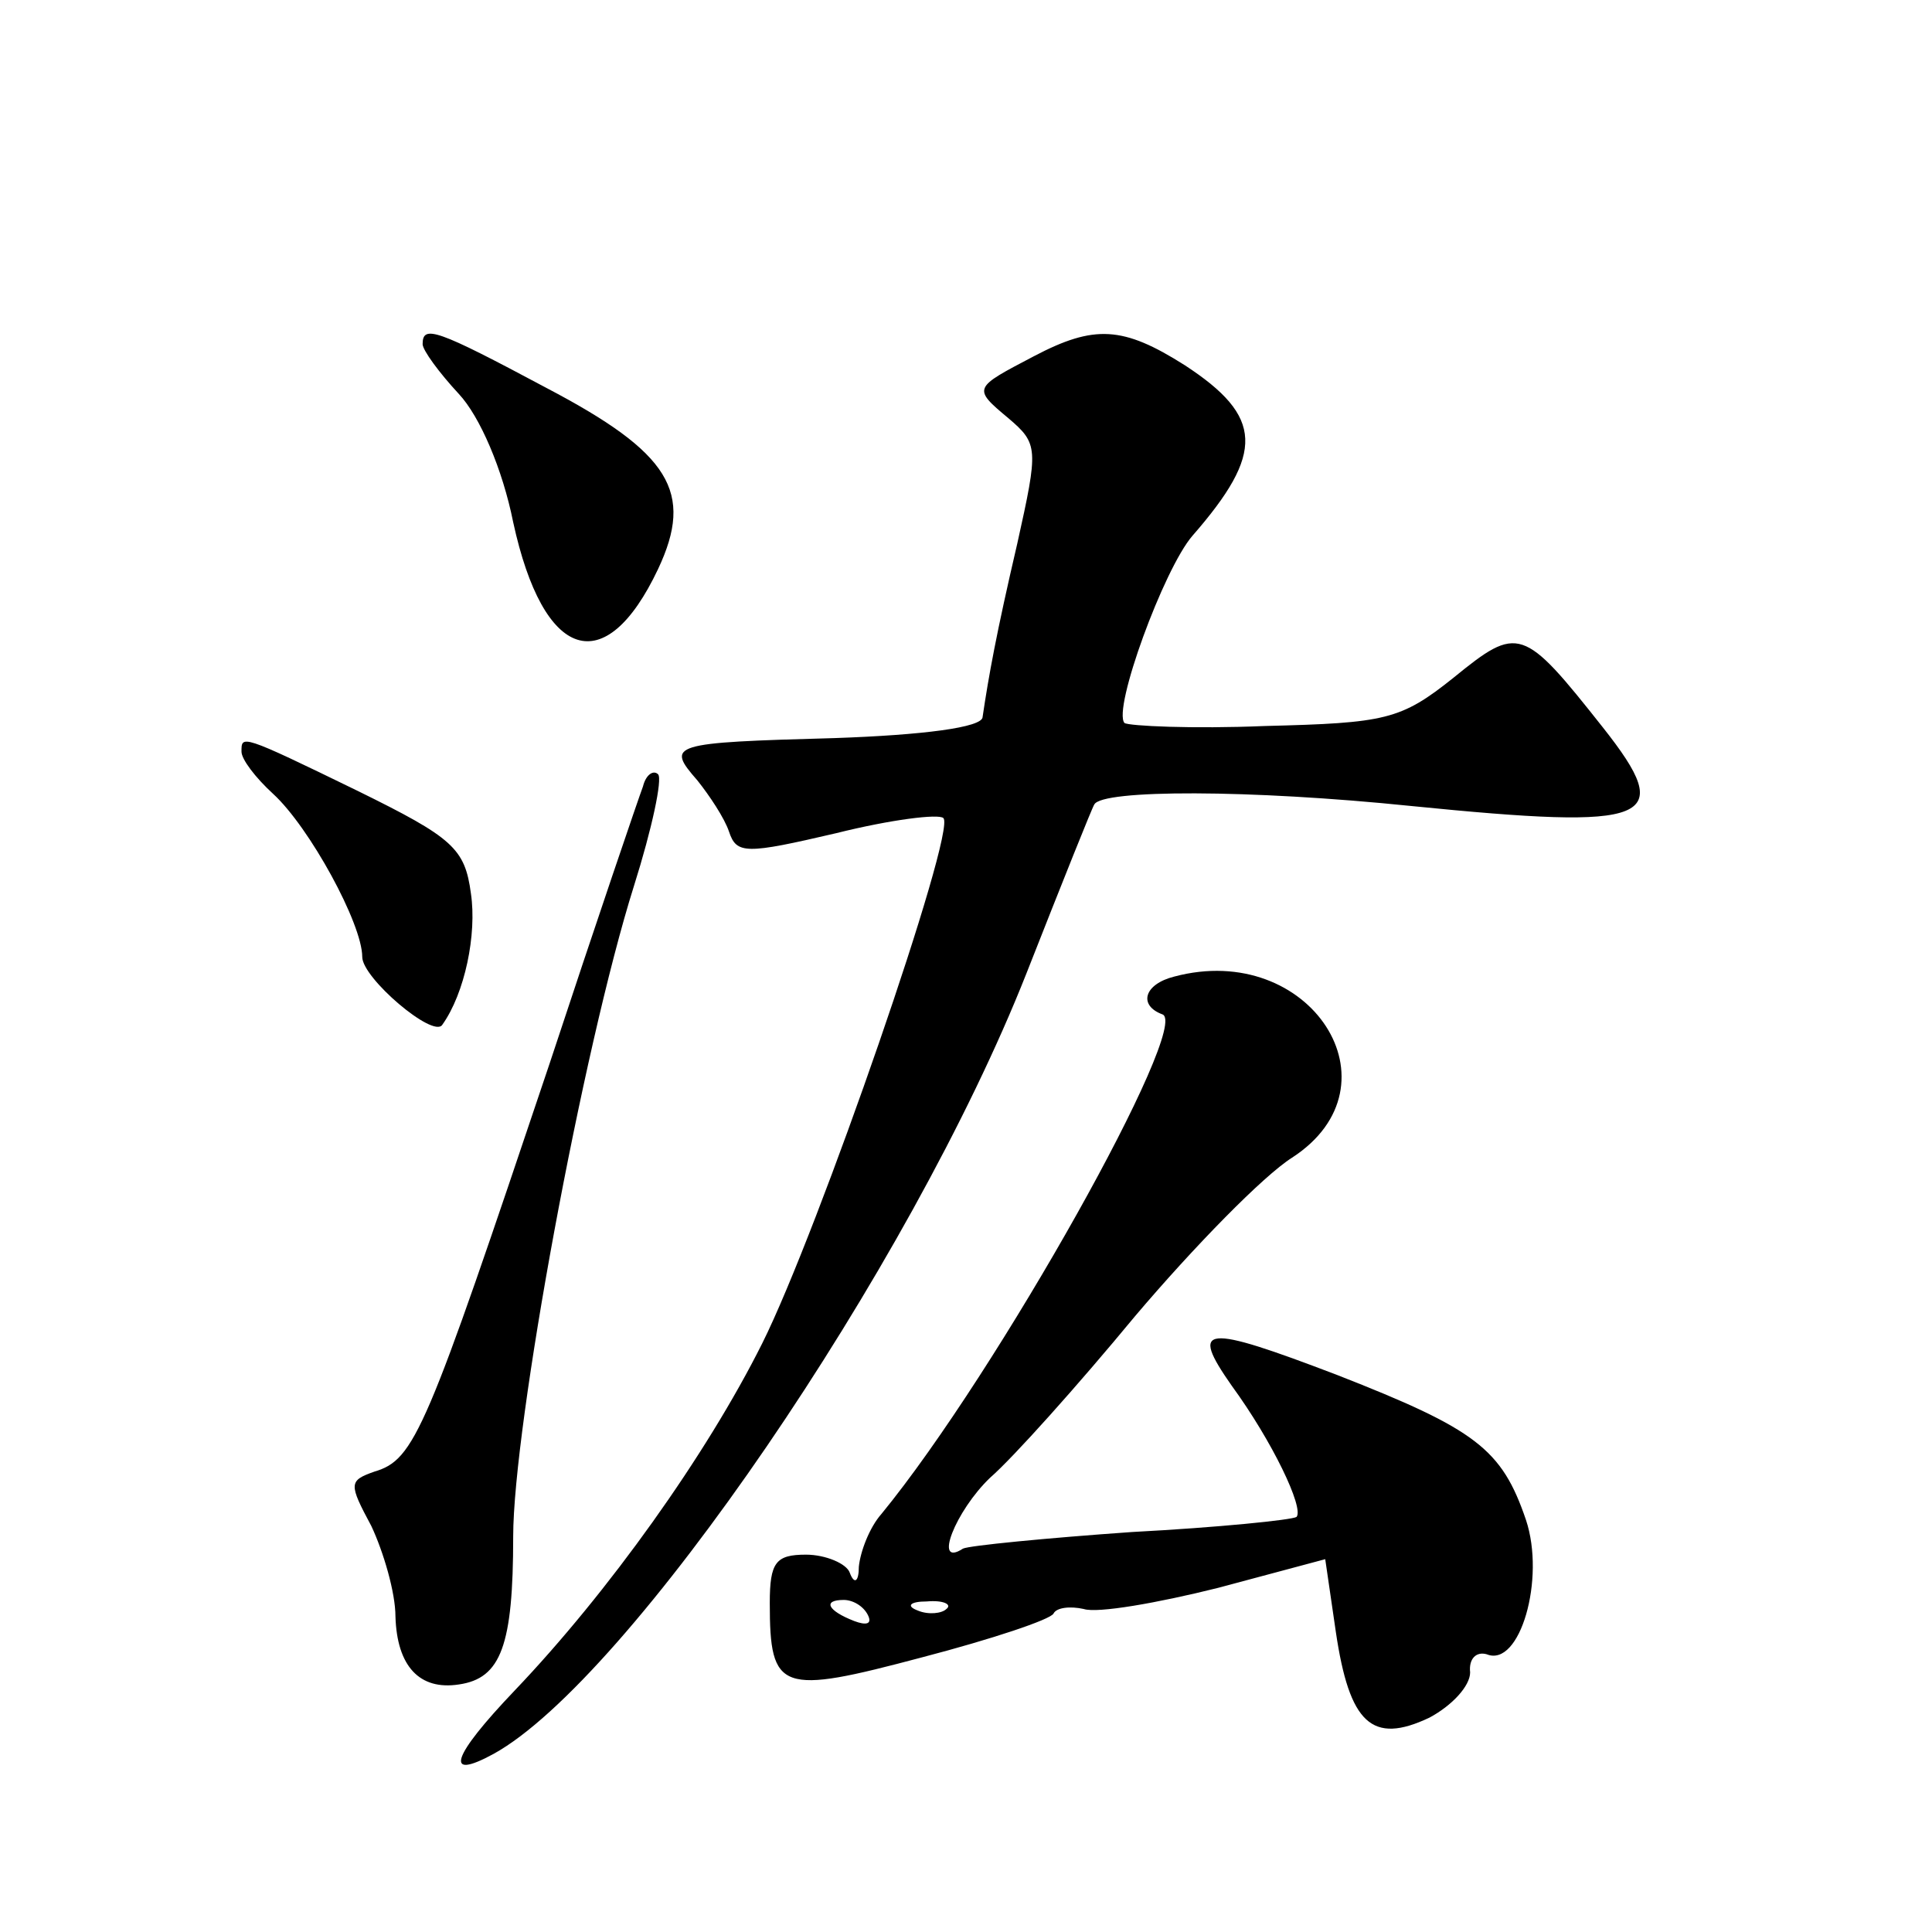 <?xml version="1.0" standalone="no"?>
<!DOCTYPE svg PUBLIC "-//W3C//DTD SVG 20010904//EN"
 "http://www.w3.org/TR/2001/REC-SVG-20010904/DTD/svg10.dtd">
<svg version="1.0" xmlns="http://www.w3.org/2000/svg"
 width="128pt" height="128pt" viewBox="0 0 128 128"
 preserveAspectRatio="xMidYMid meet">
<g transform="translate(0,128) scale(0.1,-0.1)"
fill="#0" stroke="none">
<path d="M280 1052 c0 -4 11 -19 24 -33 14 -15 29 -50 36 -85 20 -92 61 -105 96
-31 24 51 8 77 -74 120 -73 39 -82 42 -82 29z M685 1044 c-40 -21 -41 -21 -17 -41
20 -17 20 -20 6 -83 -14 -60 -19 -88 -23 -115 0 -7 -40 -12 -98 -14 -109 -3 -112
-4 -91 -28 8 -10 18 -25 21 -34 5 -15 11 -15 71 -1 36 9 68 13 71 10 9 -8 -83 -274
-120 -348 -37 -74 -102 -165 -164 -230 -42 -44 -47 -60 -14 -42 89 49 276 322 353
517 24 61 44 111 45 112 5 10 103 10 210 -1 160 -16 176 -10 127 52 -53 67 -56
68 -99 33 -35 -28 -45 -30 -125 -32 -48 -2 -90 0 -93 2 -8 9 26 102 45 124 48 55
47 79 -5 113 -41 26 -60 27 -100 6z M160 782 c0 -5 9 -17 21 -28 24 -22 59 -86
59 -108 0 -14 47 -54 53 -45 15 21 23 60 19 87 -4 30 -12 37 -75 68 -78 38 -77
37 -77 26z M426 759 c-3 -8 -31 -90 -62 -184 -82 -244 -89 -262 -116 -270 -17 -6
-17 -8 -2 -36 8 -17 16 -44 16 -60 1 -33 16 -49 42 -45 28 4 36 26 36 98 0 73 46
323 80 431 12 38 19 71 16 74 -3 3 -8 0 -10 -8z M778 633 c-20 -5 -24 -19 -8 -25
20 -6 -109 -237 -186 -331 -8 -9 -14 -25 -15 -35 0 -10 -3 -12 -6 -4 -2 6 -16 12
-29 12 -20 0 -24 -5 -24 -32 0 -59 7 -61 101 -36 46 12 85 25 87 29 2 4 11 5 20
3 9 -3 49 4 89 14 l71 19 7 -48 c9 -61 24 -75 62 -57 15 8 27 21 27 30 -1 9 4 14
11 12 22 -9 39 50 26 89 -16 47 -33 60 -125 96 -89 34 -98 33 -70 -7 27 -37 48
-81 43 -87 -3 -2 -52 -7 -109 -10 -57 -4 -108 -9 -112 -11 -20 -13 -5 25 18 47
15 13 58 61 96 107 39 46 85 93 104 105 74 48 12 144 -78 120z m-203 -423 c3 -6
-1 -7 -9 -4 -18 7 -21 14 -7 14 6 0 13 -4 16 -10z m52 4 c-3 -3 -12 -4 -19 -1 -8
3 -5 6 6 6 11 1 17 -2 13 -5z"/>
</g>
</svg>
